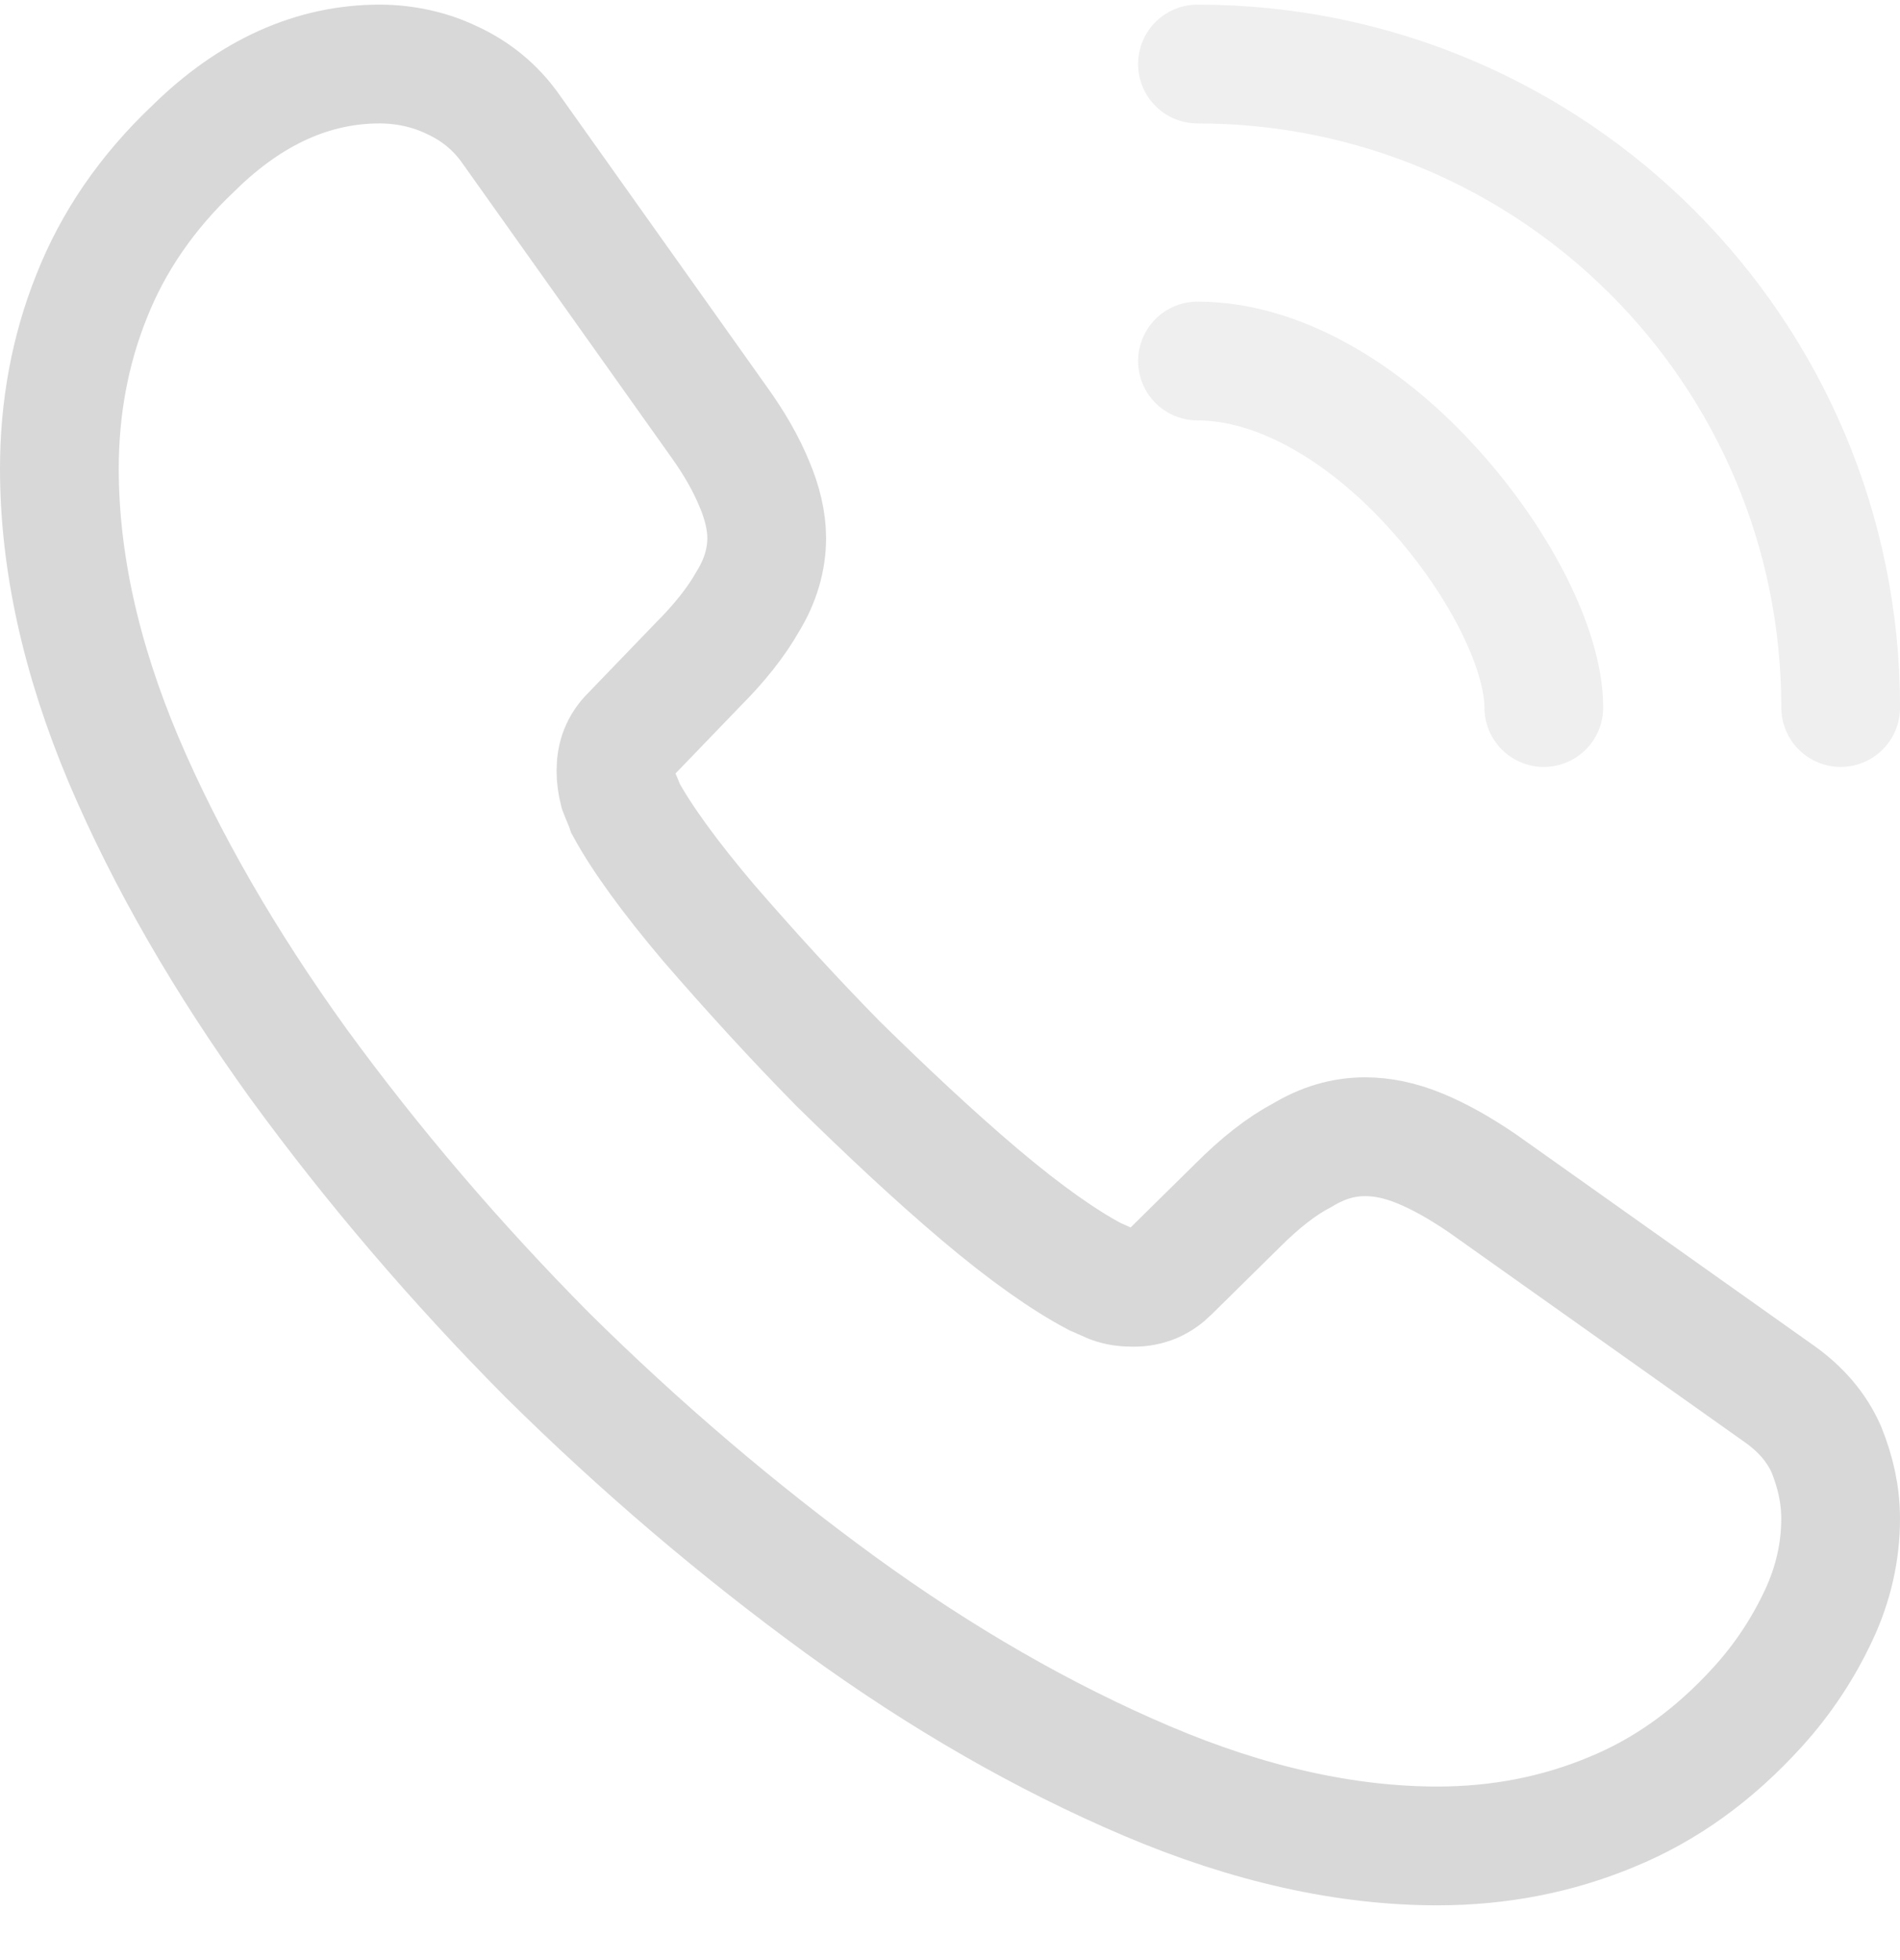 <svg width="32" height="33" viewBox="0 0 32 33" fill="none" xmlns="http://www.w3.org/2000/svg">
<path d="M31 25.573C31 26.113 30.88 26.668 30.624 27.208C30.369 27.748 30.039 28.258 29.603 28.738C28.867 29.548 28.056 30.133 27.139 30.508C26.238 30.883 25.261 31.078 24.21 31.078C22.677 31.078 21.04 30.718 19.312 29.983C17.585 29.248 15.857 28.258 14.145 27.013C12.417 25.753 10.78 24.358 9.217 22.813C7.67 21.253 6.273 19.618 5.026 17.908C3.794 16.198 2.803 14.488 2.082 12.793C1.361 11.083 1 9.448 1 7.888C1 6.868 1.18 5.893 1.541 4.993C1.901 4.078 2.472 3.238 3.268 2.488C4.23 1.543 5.281 1.078 6.393 1.078C6.814 1.078 7.234 1.168 7.61 1.348C8.001 1.528 8.346 1.798 8.616 2.188L12.102 7.093C12.372 7.468 12.567 7.813 12.703 8.143C12.838 8.458 12.913 8.773 12.913 9.058C12.913 9.418 12.808 9.778 12.597 10.123C12.402 10.468 12.117 10.828 11.756 11.188L10.614 12.373C10.449 12.538 10.374 12.733 10.374 12.973C10.374 13.093 10.389 13.198 10.419 13.318C10.464 13.438 10.509 13.528 10.539 13.618C10.81 14.113 11.275 14.758 11.936 15.538C12.612 16.318 13.334 17.113 14.115 17.908C14.926 18.703 15.707 19.438 16.503 20.113C17.284 20.773 17.93 21.223 18.441 21.493C18.516 21.523 18.606 21.568 18.712 21.613C18.832 21.658 18.952 21.673 19.087 21.673C19.343 21.673 19.538 21.583 19.703 21.418L20.845 20.293C21.22 19.918 21.581 19.633 21.926 19.453C22.272 19.243 22.617 19.138 22.993 19.138C23.278 19.138 23.579 19.198 23.909 19.333C24.24 19.468 24.585 19.663 24.961 19.918L29.933 23.443C30.324 23.713 30.594 24.028 30.76 24.403C30.91 24.778 31 25.153 31 25.573Z" stroke="#D8D8D8" stroke-width="2" stroke-miterlimit="10"/>
<path opacity="0.4" d="M26.001 11.912C26.001 10.912 25.218 9.378 24.051 8.128C22.985 6.978 21.568 6.078 20.168 6.078" stroke="#D8D8D8" stroke-width="2" stroke-linecap="round" stroke-linejoin="round"/>
<path opacity="0.4" d="M31.001 11.912C31.001 5.922 26.157 1.078 20.168 1.078" stroke="#D8D8D8" stroke-width="2" stroke-linecap="round" stroke-linejoin="round"/>
</svg>
